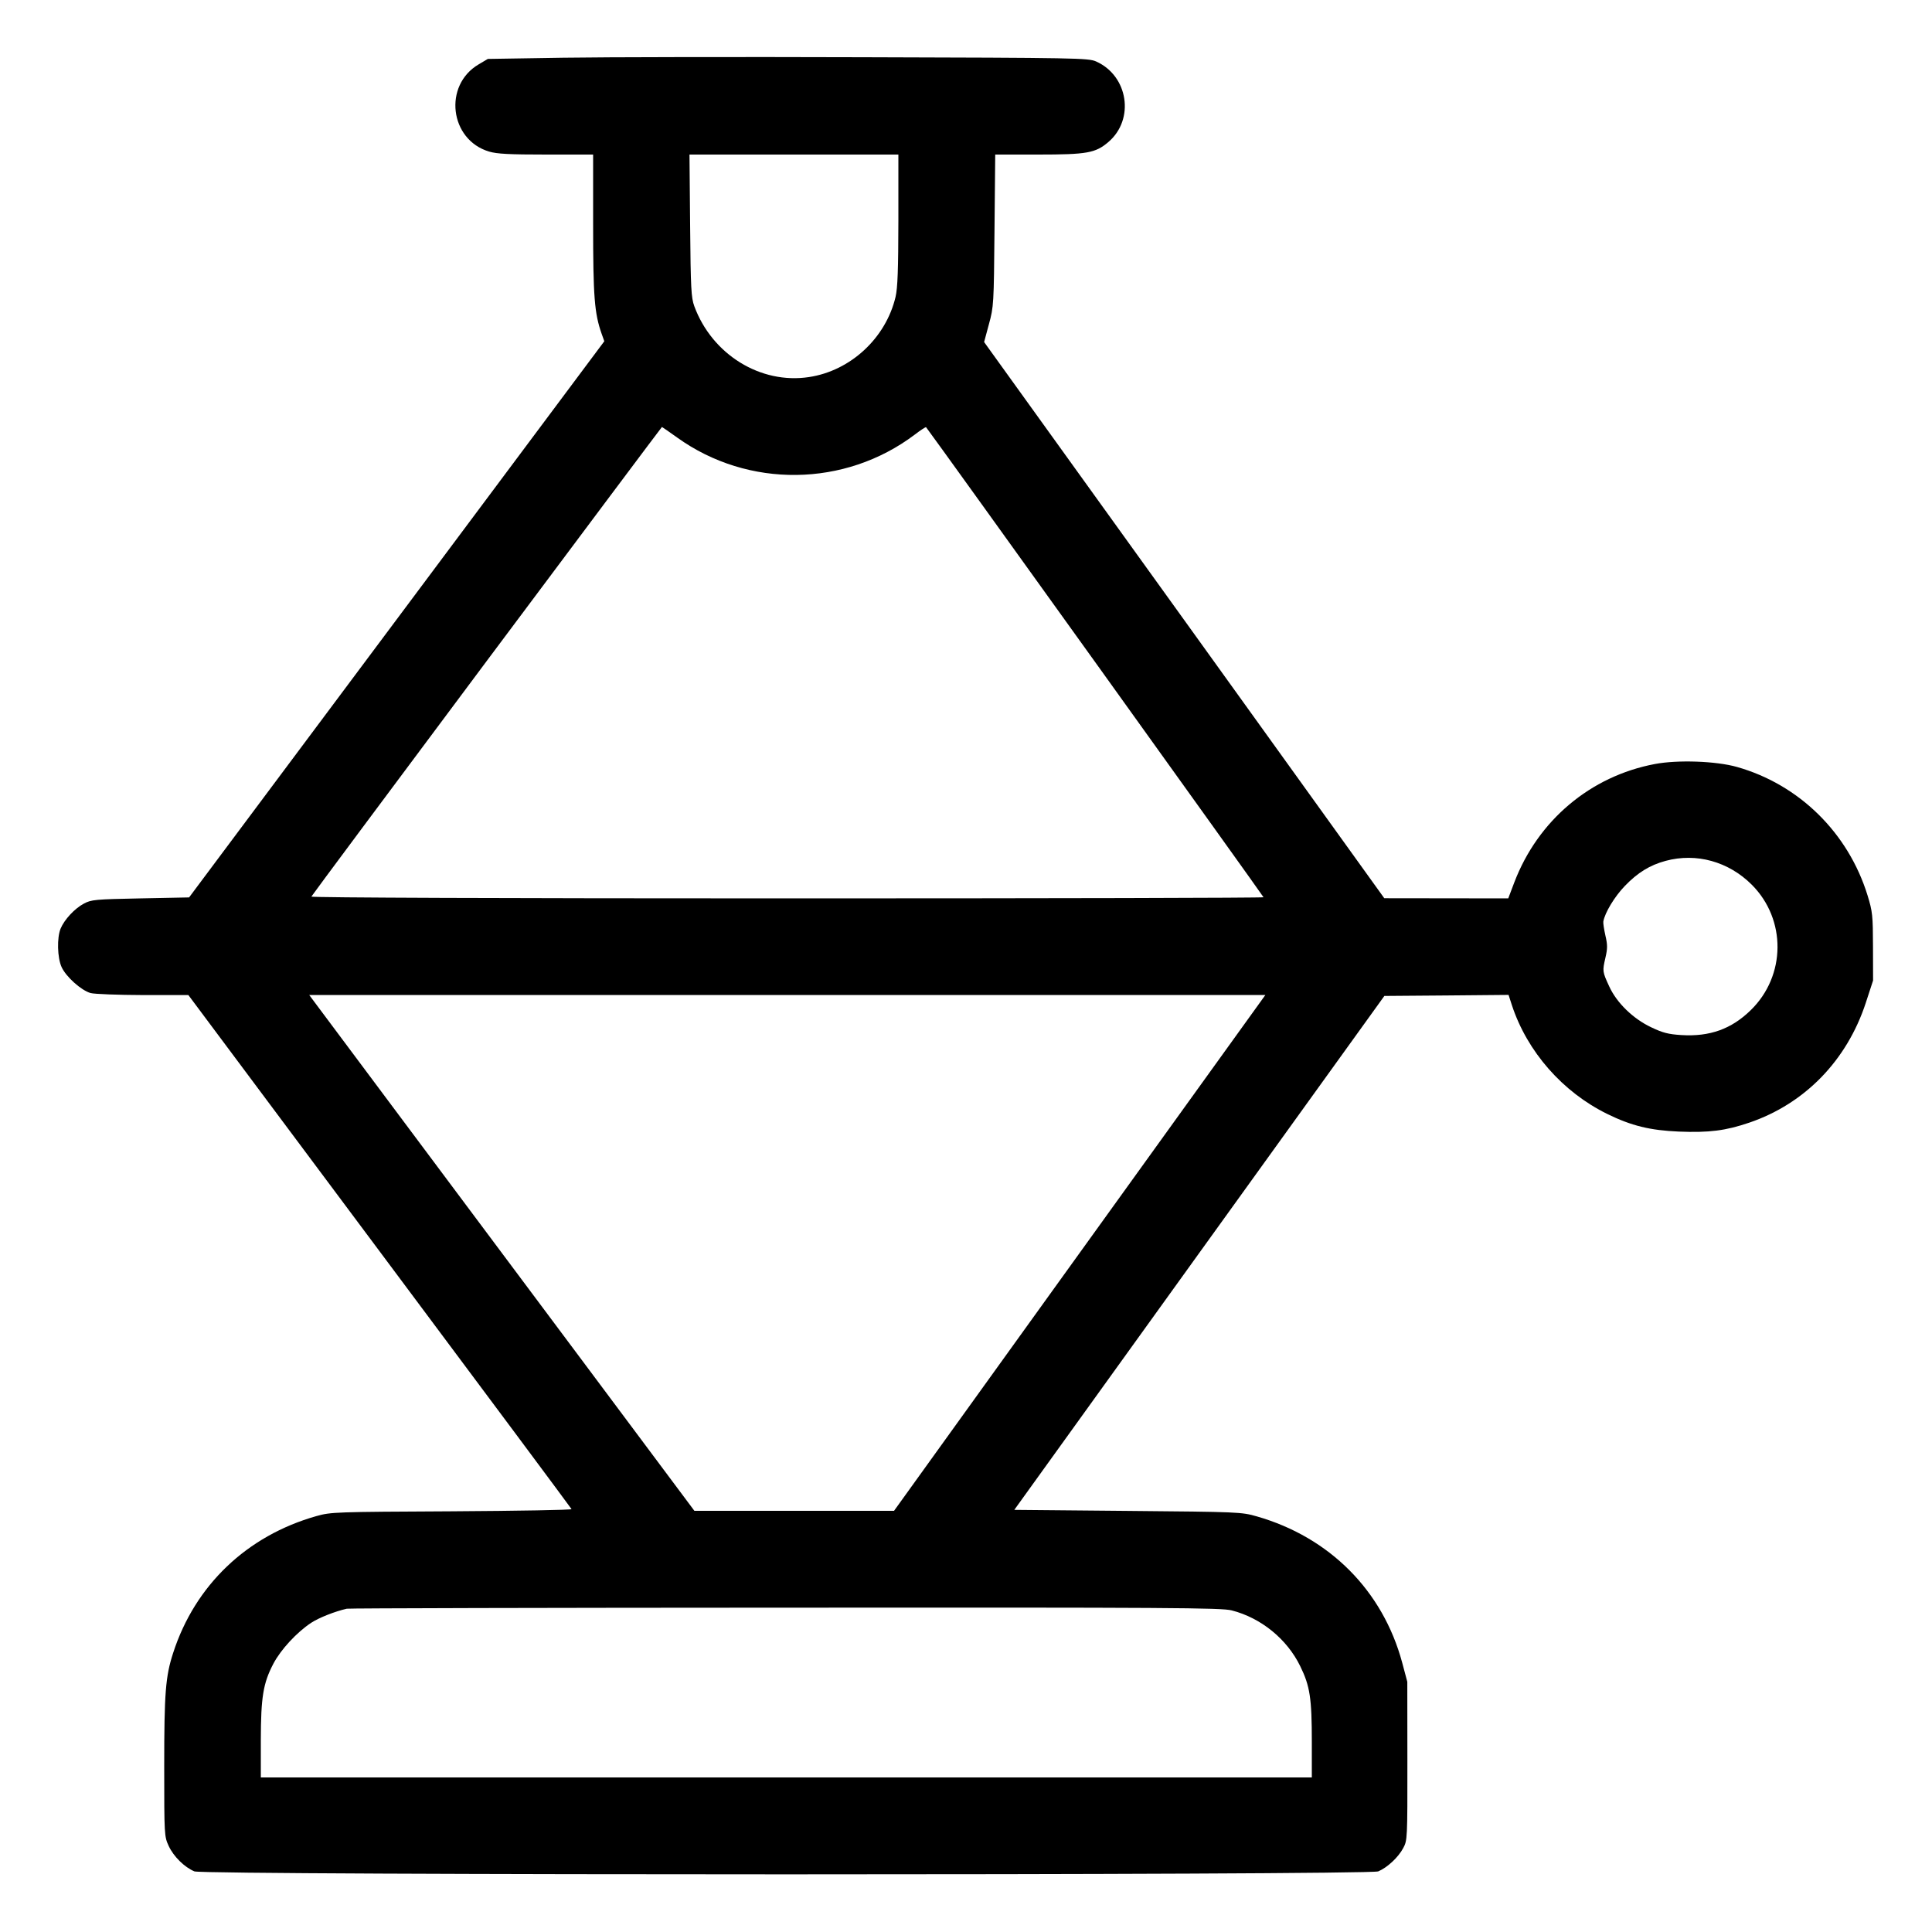 <svg xmlns="http://www.w3.org/2000/svg" viewBox="0 0 24 24"><path d="M6.996 0.717L6.06 0.732 5.947 0.799C5.504 1.059 5.585 1.737 6.076 1.883C6.173 1.912 6.328 1.92 6.784 1.92L7.368 1.92 7.368 2.793C7.368 3.684 7.384 3.892 7.474 4.147L7.507 4.239 4.928 7.694L2.349 11.148 1.745 11.16C1.181 11.171 1.133 11.176 1.042 11.225C0.927 11.286 0.8 11.423 0.753 11.535C0.706 11.649 0.712 11.896 0.765 12.013C0.82 12.134 1.009 12.303 1.125 12.336C1.173 12.349 1.466 12.36 1.776 12.361L2.34 12.361 4.716 15.545C6.023 17.295 7.095 18.736 7.1 18.747C7.104 18.757 6.434 18.769 5.612 18.774C4.163 18.781 4.11 18.783 3.932 18.833C3.067 19.077 2.423 19.692 2.151 20.533C2.056 20.824 2.04 21.031 2.04 21.936C2.04 22.803 2.041 22.813 2.096 22.932C2.157 23.063 2.291 23.195 2.415 23.247C2.534 23.296 17.002 23.296 17.121 23.247C17.233 23.2 17.37 23.073 17.431 22.958C17.483 22.862 17.484 22.843 17.483 21.876L17.482 20.892 17.418 20.652C17.177 19.76 16.517 19.096 15.612 18.837C15.424 18.783 15.388 18.781 14.01 18.769L12.6 18.756 14.898 15.564L17.197 12.372 17.968 12.366L18.74 12.359 18.781 12.486C18.971 13.064 19.411 13.566 19.968 13.839C20.266 13.985 20.499 14.042 20.856 14.057C21.232 14.072 21.436 14.046 21.73 13.946C22.42 13.711 22.942 13.174 23.177 12.459L23.268 12.18 23.267 11.76C23.266 11.372 23.261 11.324 23.2 11.125C22.96 10.346 22.35 9.746 21.576 9.527C21.317 9.454 20.842 9.437 20.557 9.491C19.757 9.642 19.105 10.191 18.811 10.962L18.736 11.16 17.966 11.159L17.196 11.158 14.711 7.703L12.225 4.249 12.285 4.026C12.344 3.81 12.346 3.779 12.354 2.862L12.363 1.92 12.897 1.92C13.504 1.92 13.609 1.901 13.769 1.764C14.099 1.482 14.015 0.94 13.615 0.763C13.518 0.721 13.387 0.718 10.723 0.711C9.188 0.706 7.511 0.709 6.996 0.717M8.573 2.802C8.58 3.587 8.586 3.697 8.625 3.804C8.846 4.404 9.448 4.776 10.05 4.684C10.566 4.606 11.004 4.2 11.125 3.688C11.151 3.574 11.159 3.353 11.16 2.73L11.16 1.92 9.863 1.92L8.565 1.92 8.573 2.802M6.047 8.21C4.853 9.809 3.872 11.127 3.868 11.138C3.863 11.151 6.291 11.16 9.778 11.16C13.033 11.16 15.696 11.154 15.696 11.146C15.696 11.136 11.609 5.442 11.504 5.307C11.501 5.301 11.436 5.343 11.362 5.4C10.496 6.053 9.294 6.068 8.413 5.436C8.312 5.364 8.226 5.304 8.223 5.304C8.22 5.304 7.241 6.612 6.047 8.21M20.691 10.694C20.494 10.747 20.344 10.84 20.184 11.006C20.056 11.139 19.936 11.338 19.917 11.448C19.914 11.468 19.926 11.546 19.943 11.622C19.97 11.738 19.97 11.782 19.943 11.898C19.905 12.064 19.905 12.069 19.991 12.255C20.084 12.458 20.287 12.655 20.511 12.761C20.655 12.83 20.725 12.848 20.887 12.858C21.239 12.88 21.509 12.783 21.749 12.548C22.187 12.121 22.192 11.421 21.761 10.99C21.473 10.702 21.072 10.591 20.691 10.694M4.831 13.686C5.376 14.415 6.452 15.857 7.224 16.89L8.626 18.768 9.866 18.768L11.106 18.768 13.062 16.05C14.139 14.555 15.177 13.113 15.369 12.846L15.719 12.36 9.78 12.36L3.841 12.36 4.831 13.686M4.308 19.984C4.161 20.017 3.959 20.097 3.864 20.16C3.686 20.278 3.488 20.492 3.396 20.667C3.269 20.909 3.241 21.081 3.24 21.618L3.24 22.08 9.768 22.08L16.296 22.08 16.296 21.642C16.296 21.094 16.273 20.945 16.152 20.698C15.988 20.361 15.665 20.098 15.301 20.005C15.175 19.972 14.533 19.968 9.757 19.971C6.786 19.972 4.334 19.978 4.308 19.984" stroke="none" fill="currentColor" fill-rule="evenodd" stroke-width="0.024"></path></svg>